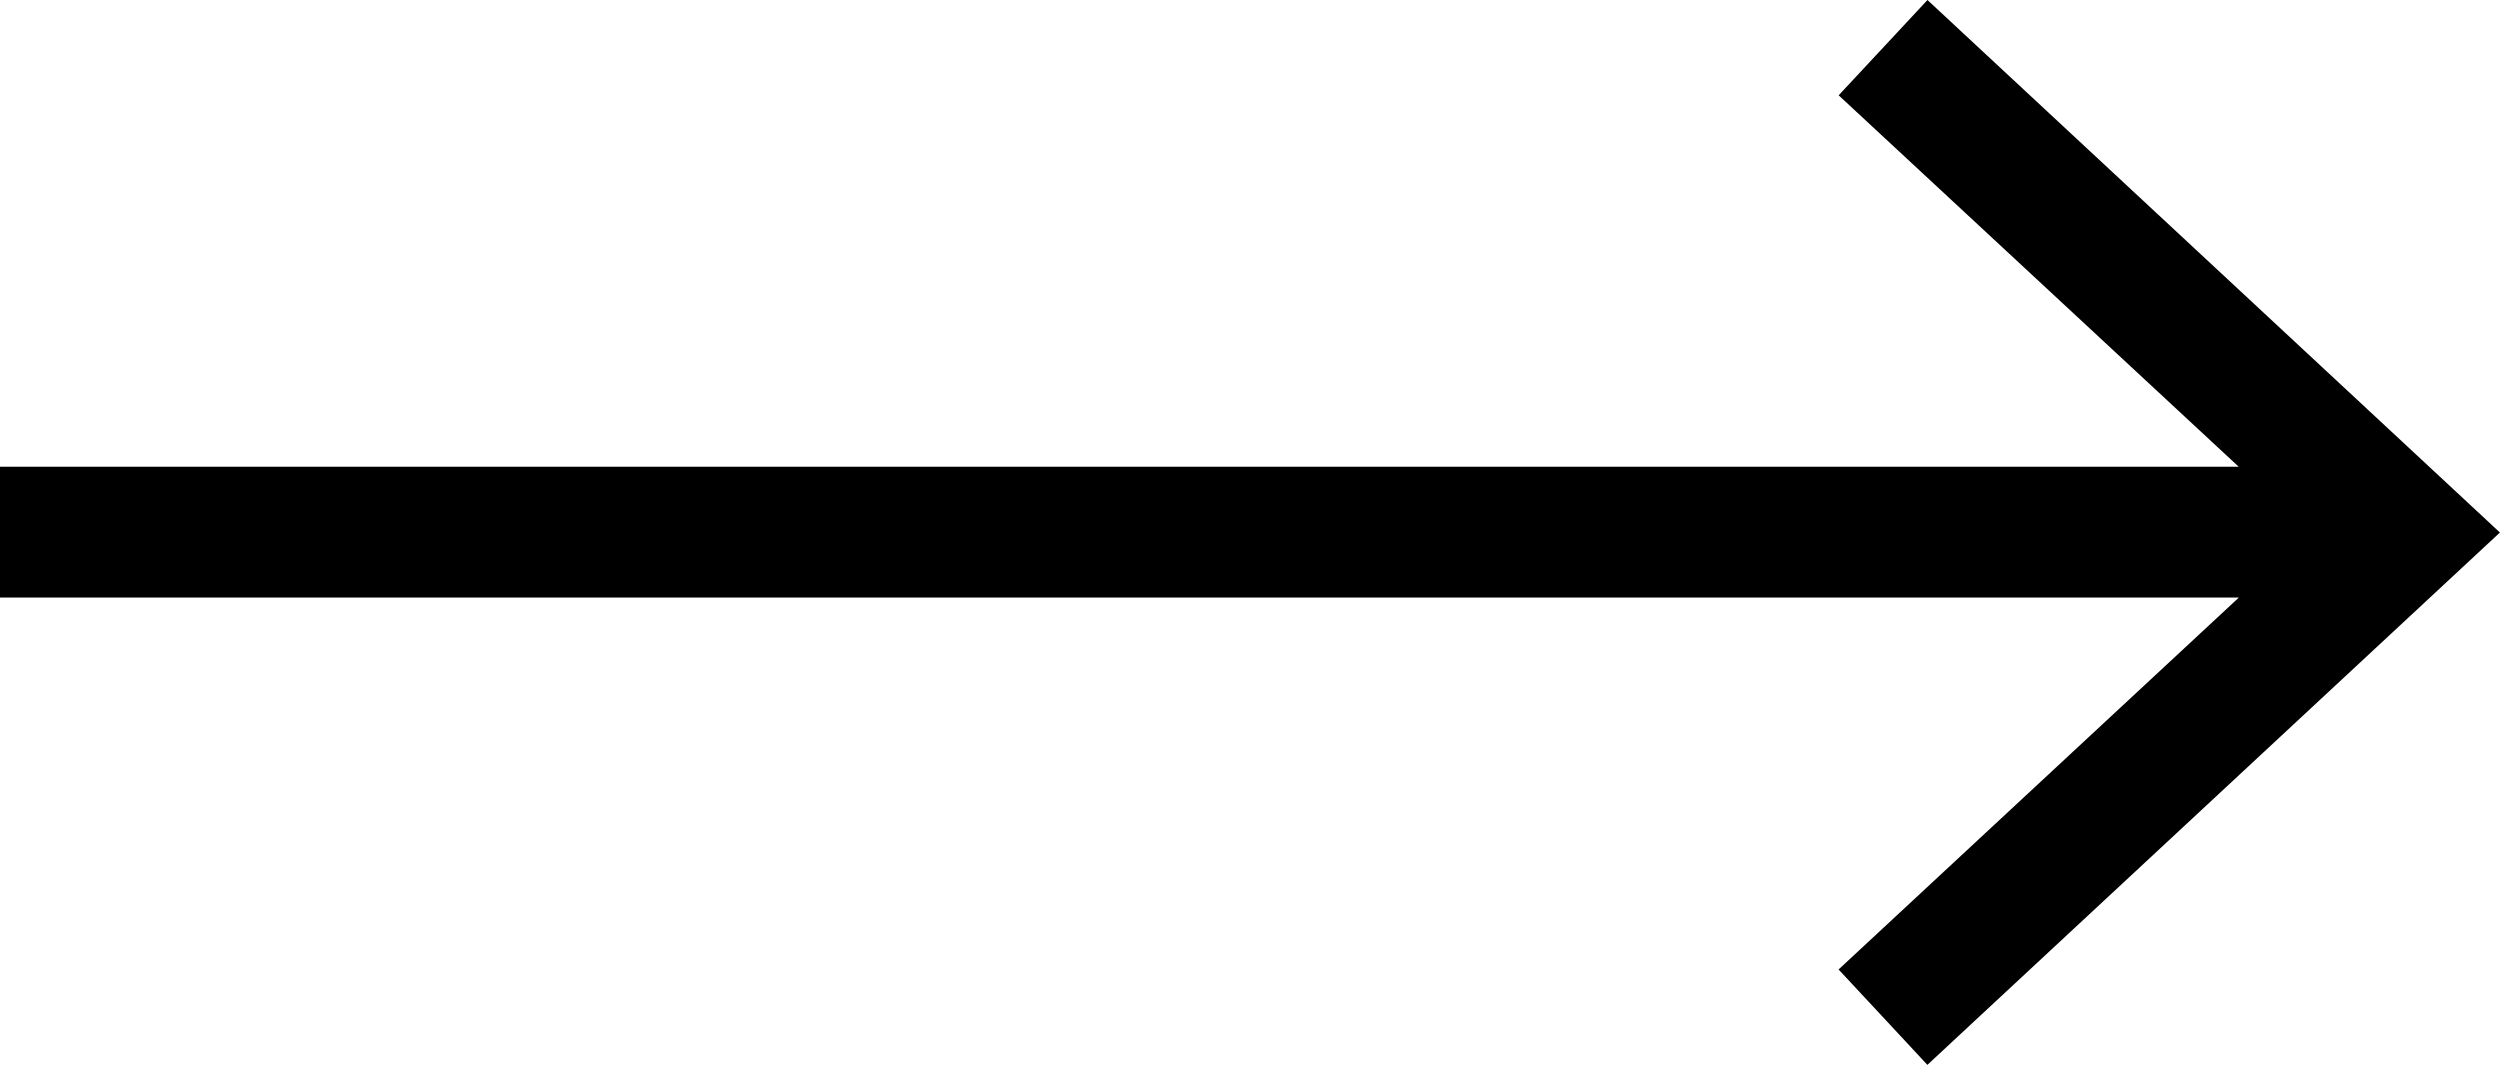 <svg xmlns="http://www.w3.org/2000/svg" width="29.614" height="12.612" viewBox="0 0 29.614 12.612"><path d="M708.176,376.186l-.391-.364-.339.364-.713.765,4.739,4.4H684.953V382.9h26.521l-4.742,4.406.507.544.545.586.63-.586,6.152-5.72Z" transform="translate(-684.953 -375.822)"/></svg>